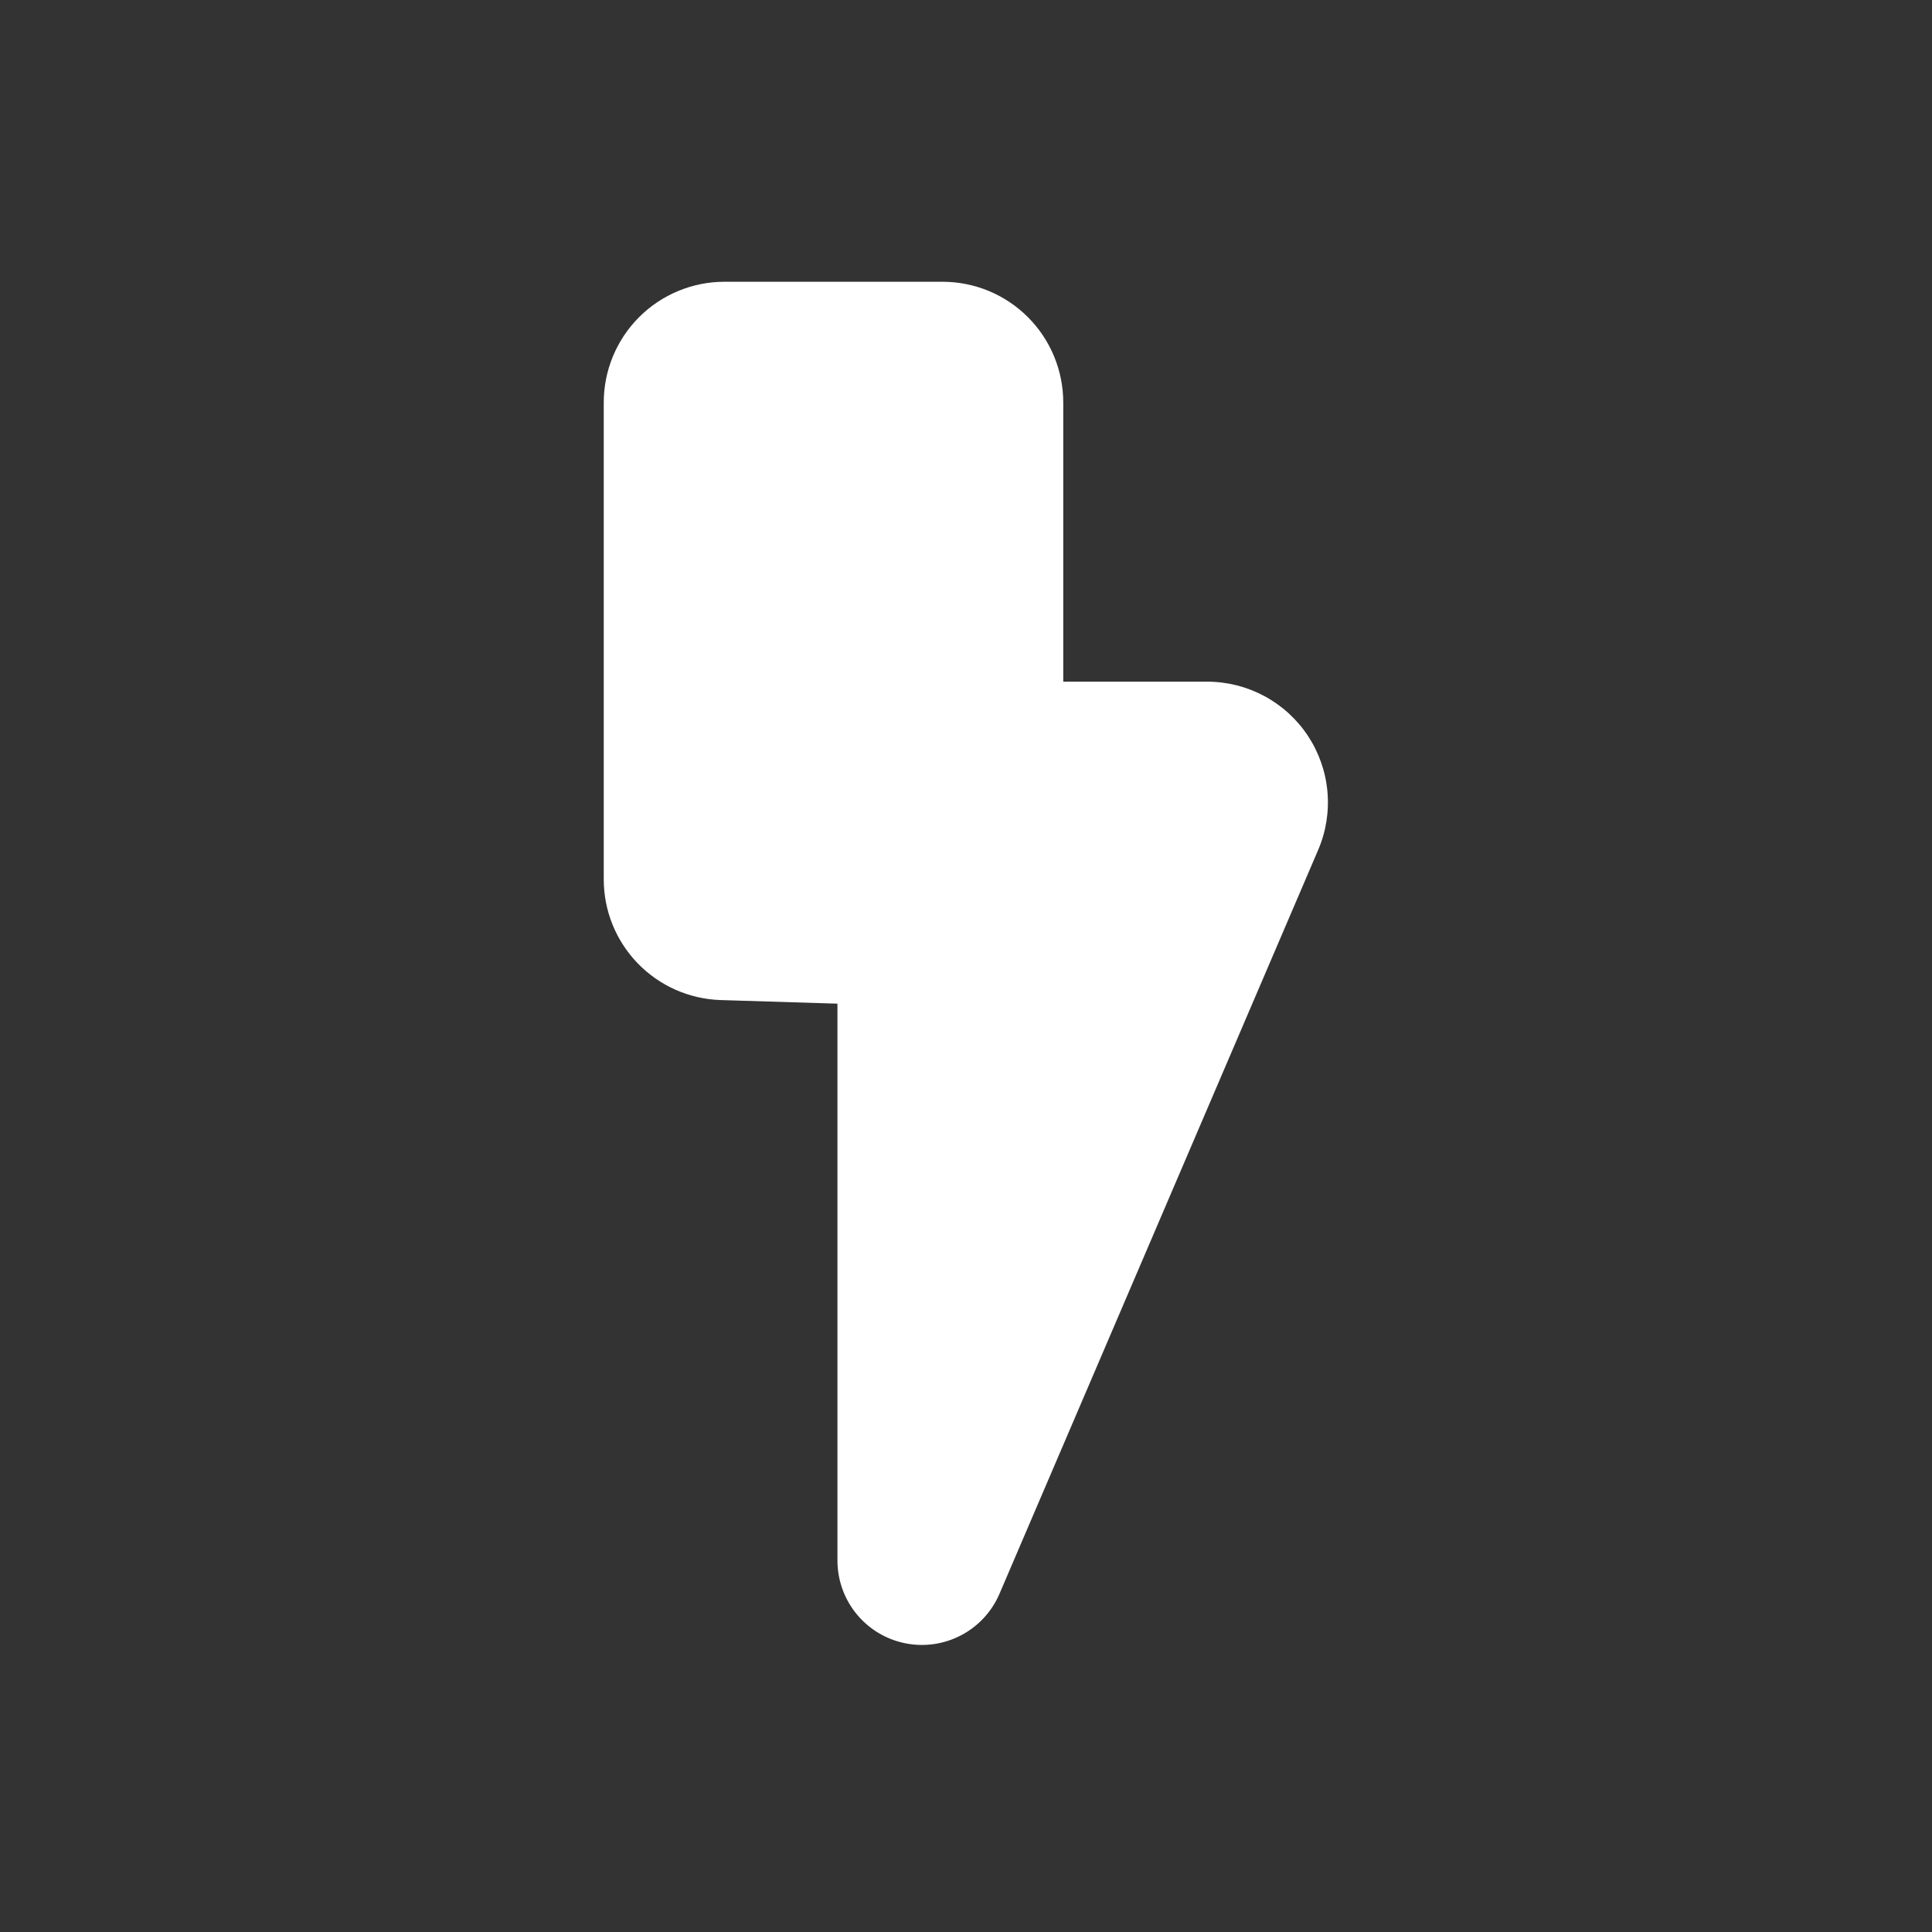 <svg width="80" height="80" viewBox="0 0 80 80" fill="none" xmlns="http://www.w3.org/2000/svg">
<rect x="0" y="0" width="80" height="80" fill="#333333" stroke="none"/>
<path d="M44.027 28.227H49.99C50.817 28.227 51.631 28.433 52.358 28.825C53.086 29.217 53.706 29.784 54.161 30.474C54.616 31.165 54.893 31.957 54.966 32.781C55.04 33.604 54.909 34.433 54.583 35.193L41.383 66.003C41.065 66.741 40.502 67.347 39.789 67.718C39.076 68.089 38.257 68.204 37.47 68.042C36.683 67.88 35.975 67.453 35.467 66.831C34.958 66.209 34.679 65.43 34.677 64.627V41.56L29.833 41.41C28.536 41.367 27.307 40.821 26.405 39.888C25.503 38.955 24.999 37.708 25 36.41V16.667C25 15.341 25.527 14.069 26.465 13.131C27.402 12.193 28.674 11.667 30 11.667H39.027C40.353 11.667 41.624 12.193 42.562 13.131C43.5 14.069 44.027 15.341 44.027 16.667V28.227Z" fill="white"/>
</svg>
